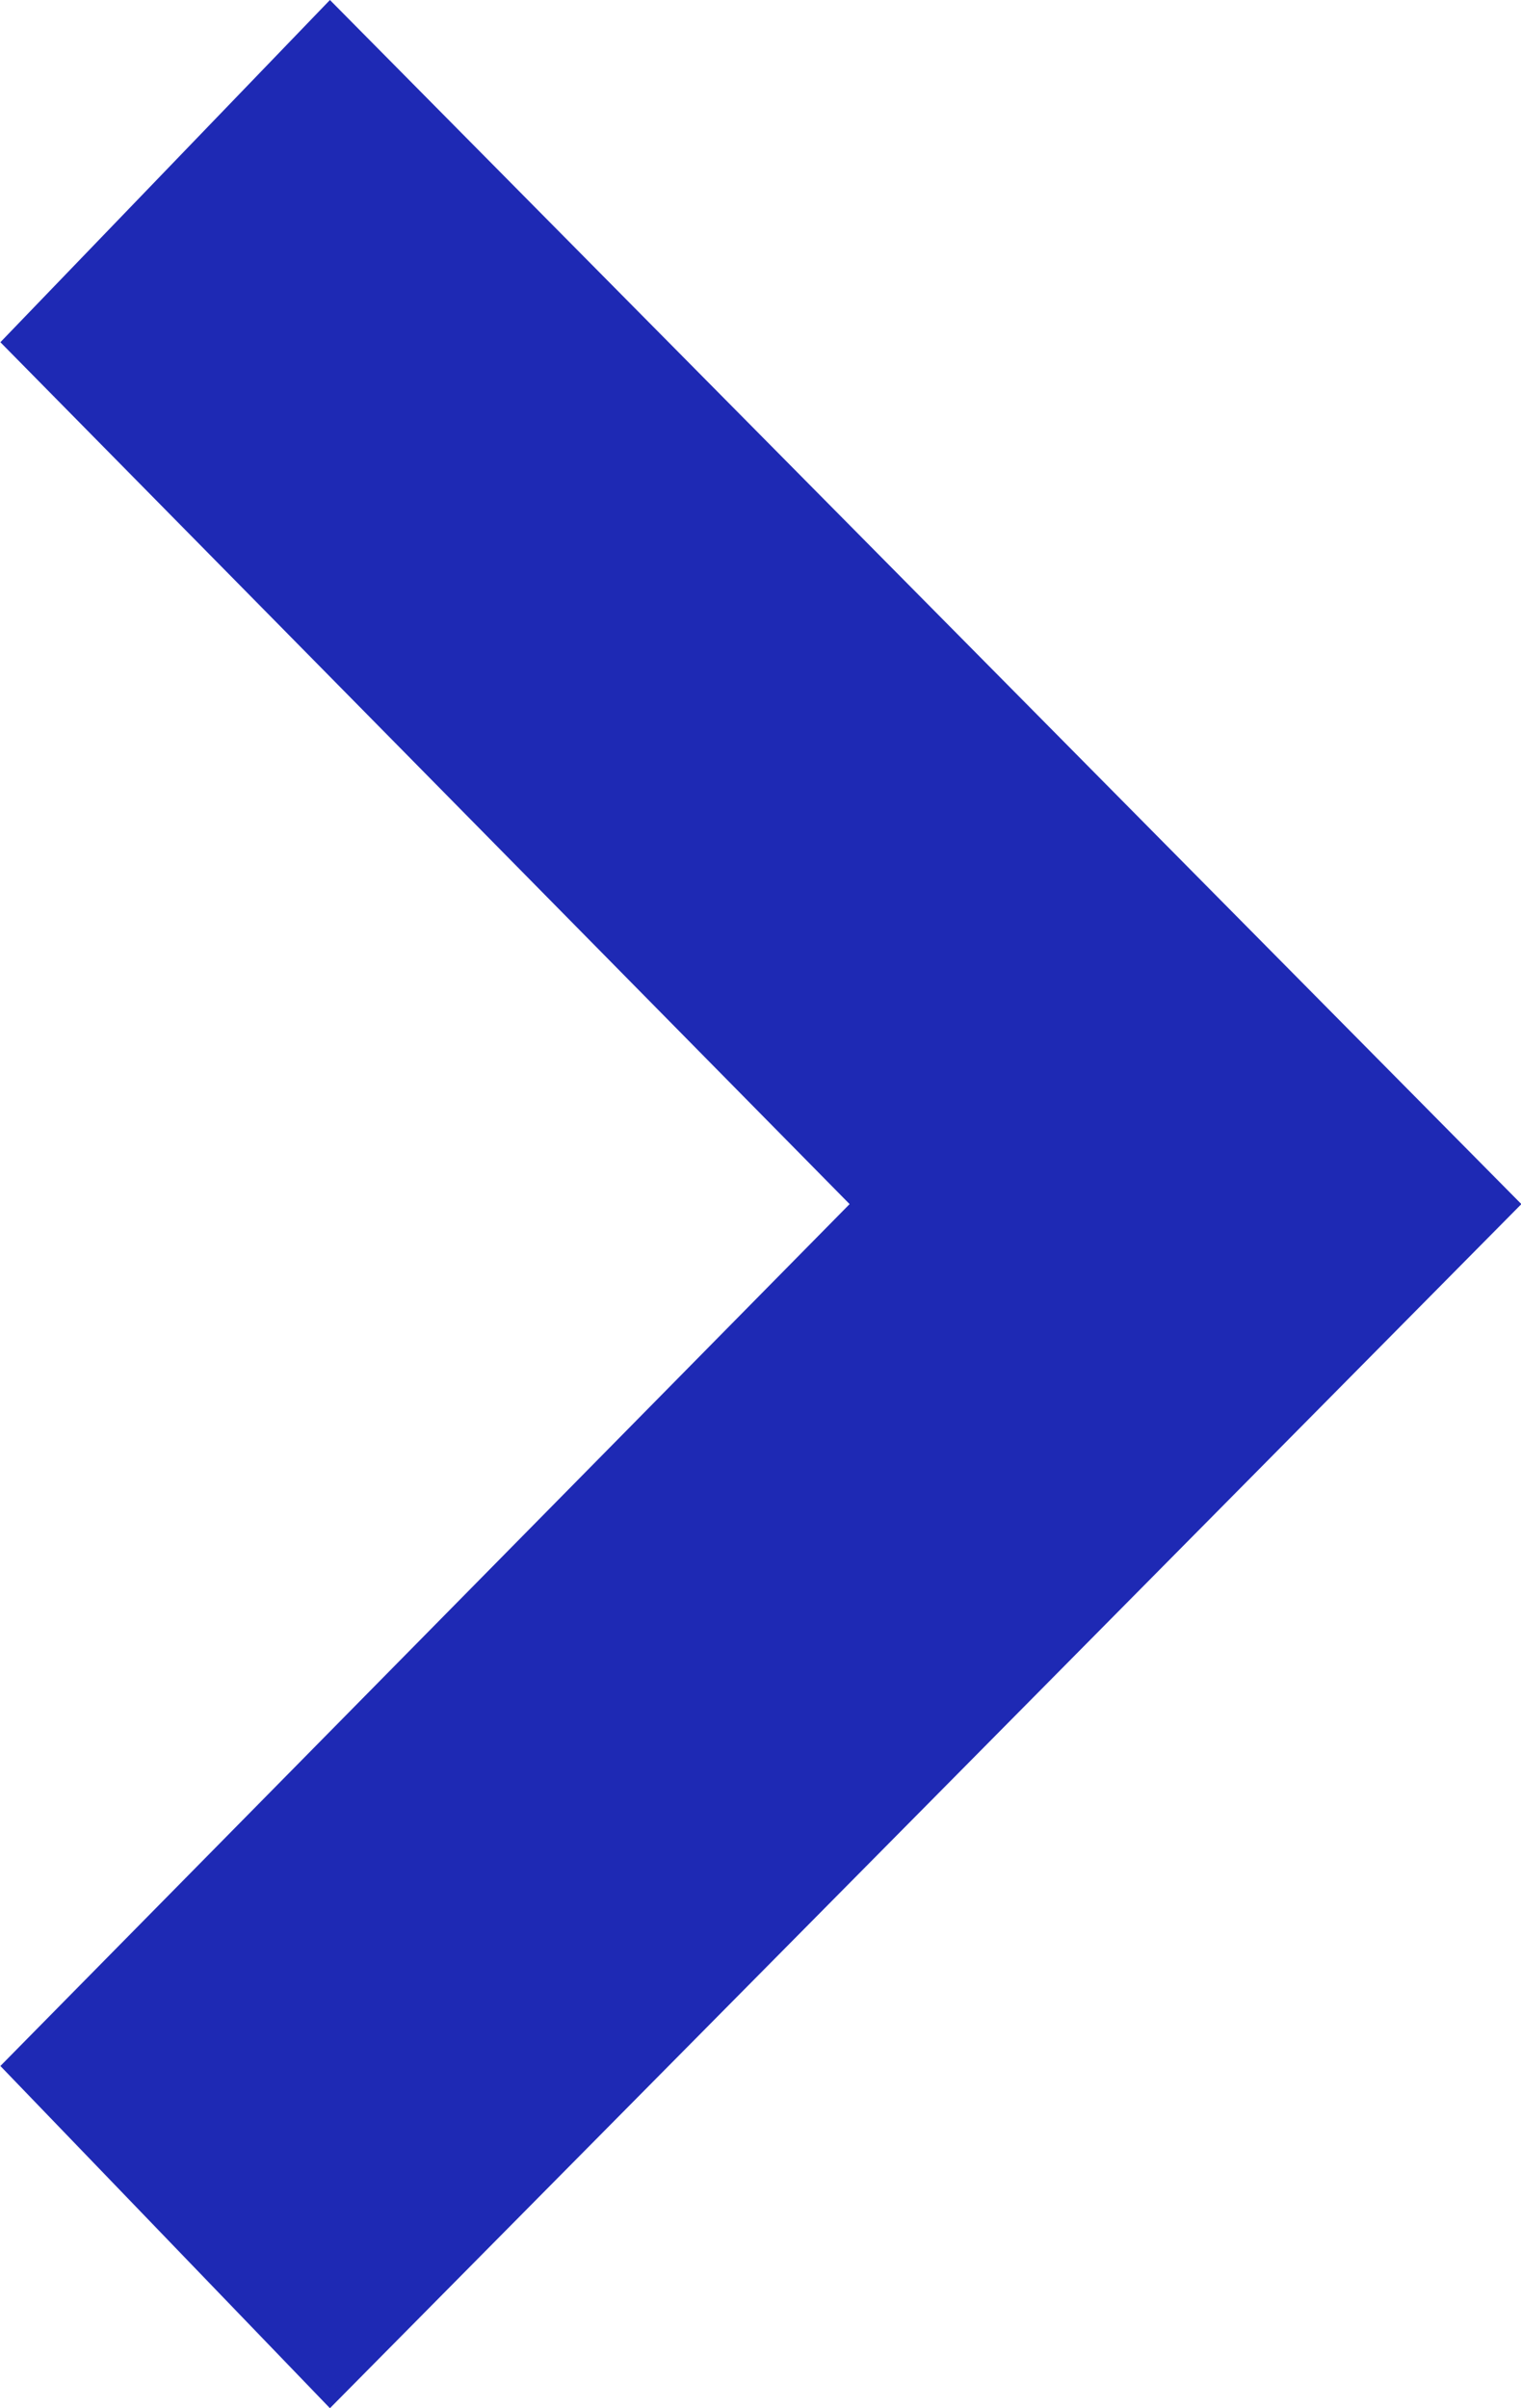 <?xml version="1.0" encoding="utf-8"?>
<!-- Generator: Adobe Illustrator 25.2.3, SVG Export Plug-In . SVG Version: 6.00 Build 0)  -->
<svg version="1.1" id="レイヤー_1" xmlns="http://www.w3.org/2000/svg" xmlns:xlink="http://www.w3.org/1999/xlink" x="0px"
	 y="0px" viewBox="0 0 12 19" style="enable-background:new 0 0 12 19;" xml:space="preserve">
<style type="text/css">
	.st0{fill:#1E29B4;}
</style>
<g id="arrow" transform="translate(-264.997 -15778)">
	<path id="パス_227" class="st0" d="M267.6,15778l-2.6,2.7l6.7,6.8l-6.7,6.8l2.6,2.7l9.4-9.5L267.6,15778z"/>
</g>
</svg>
